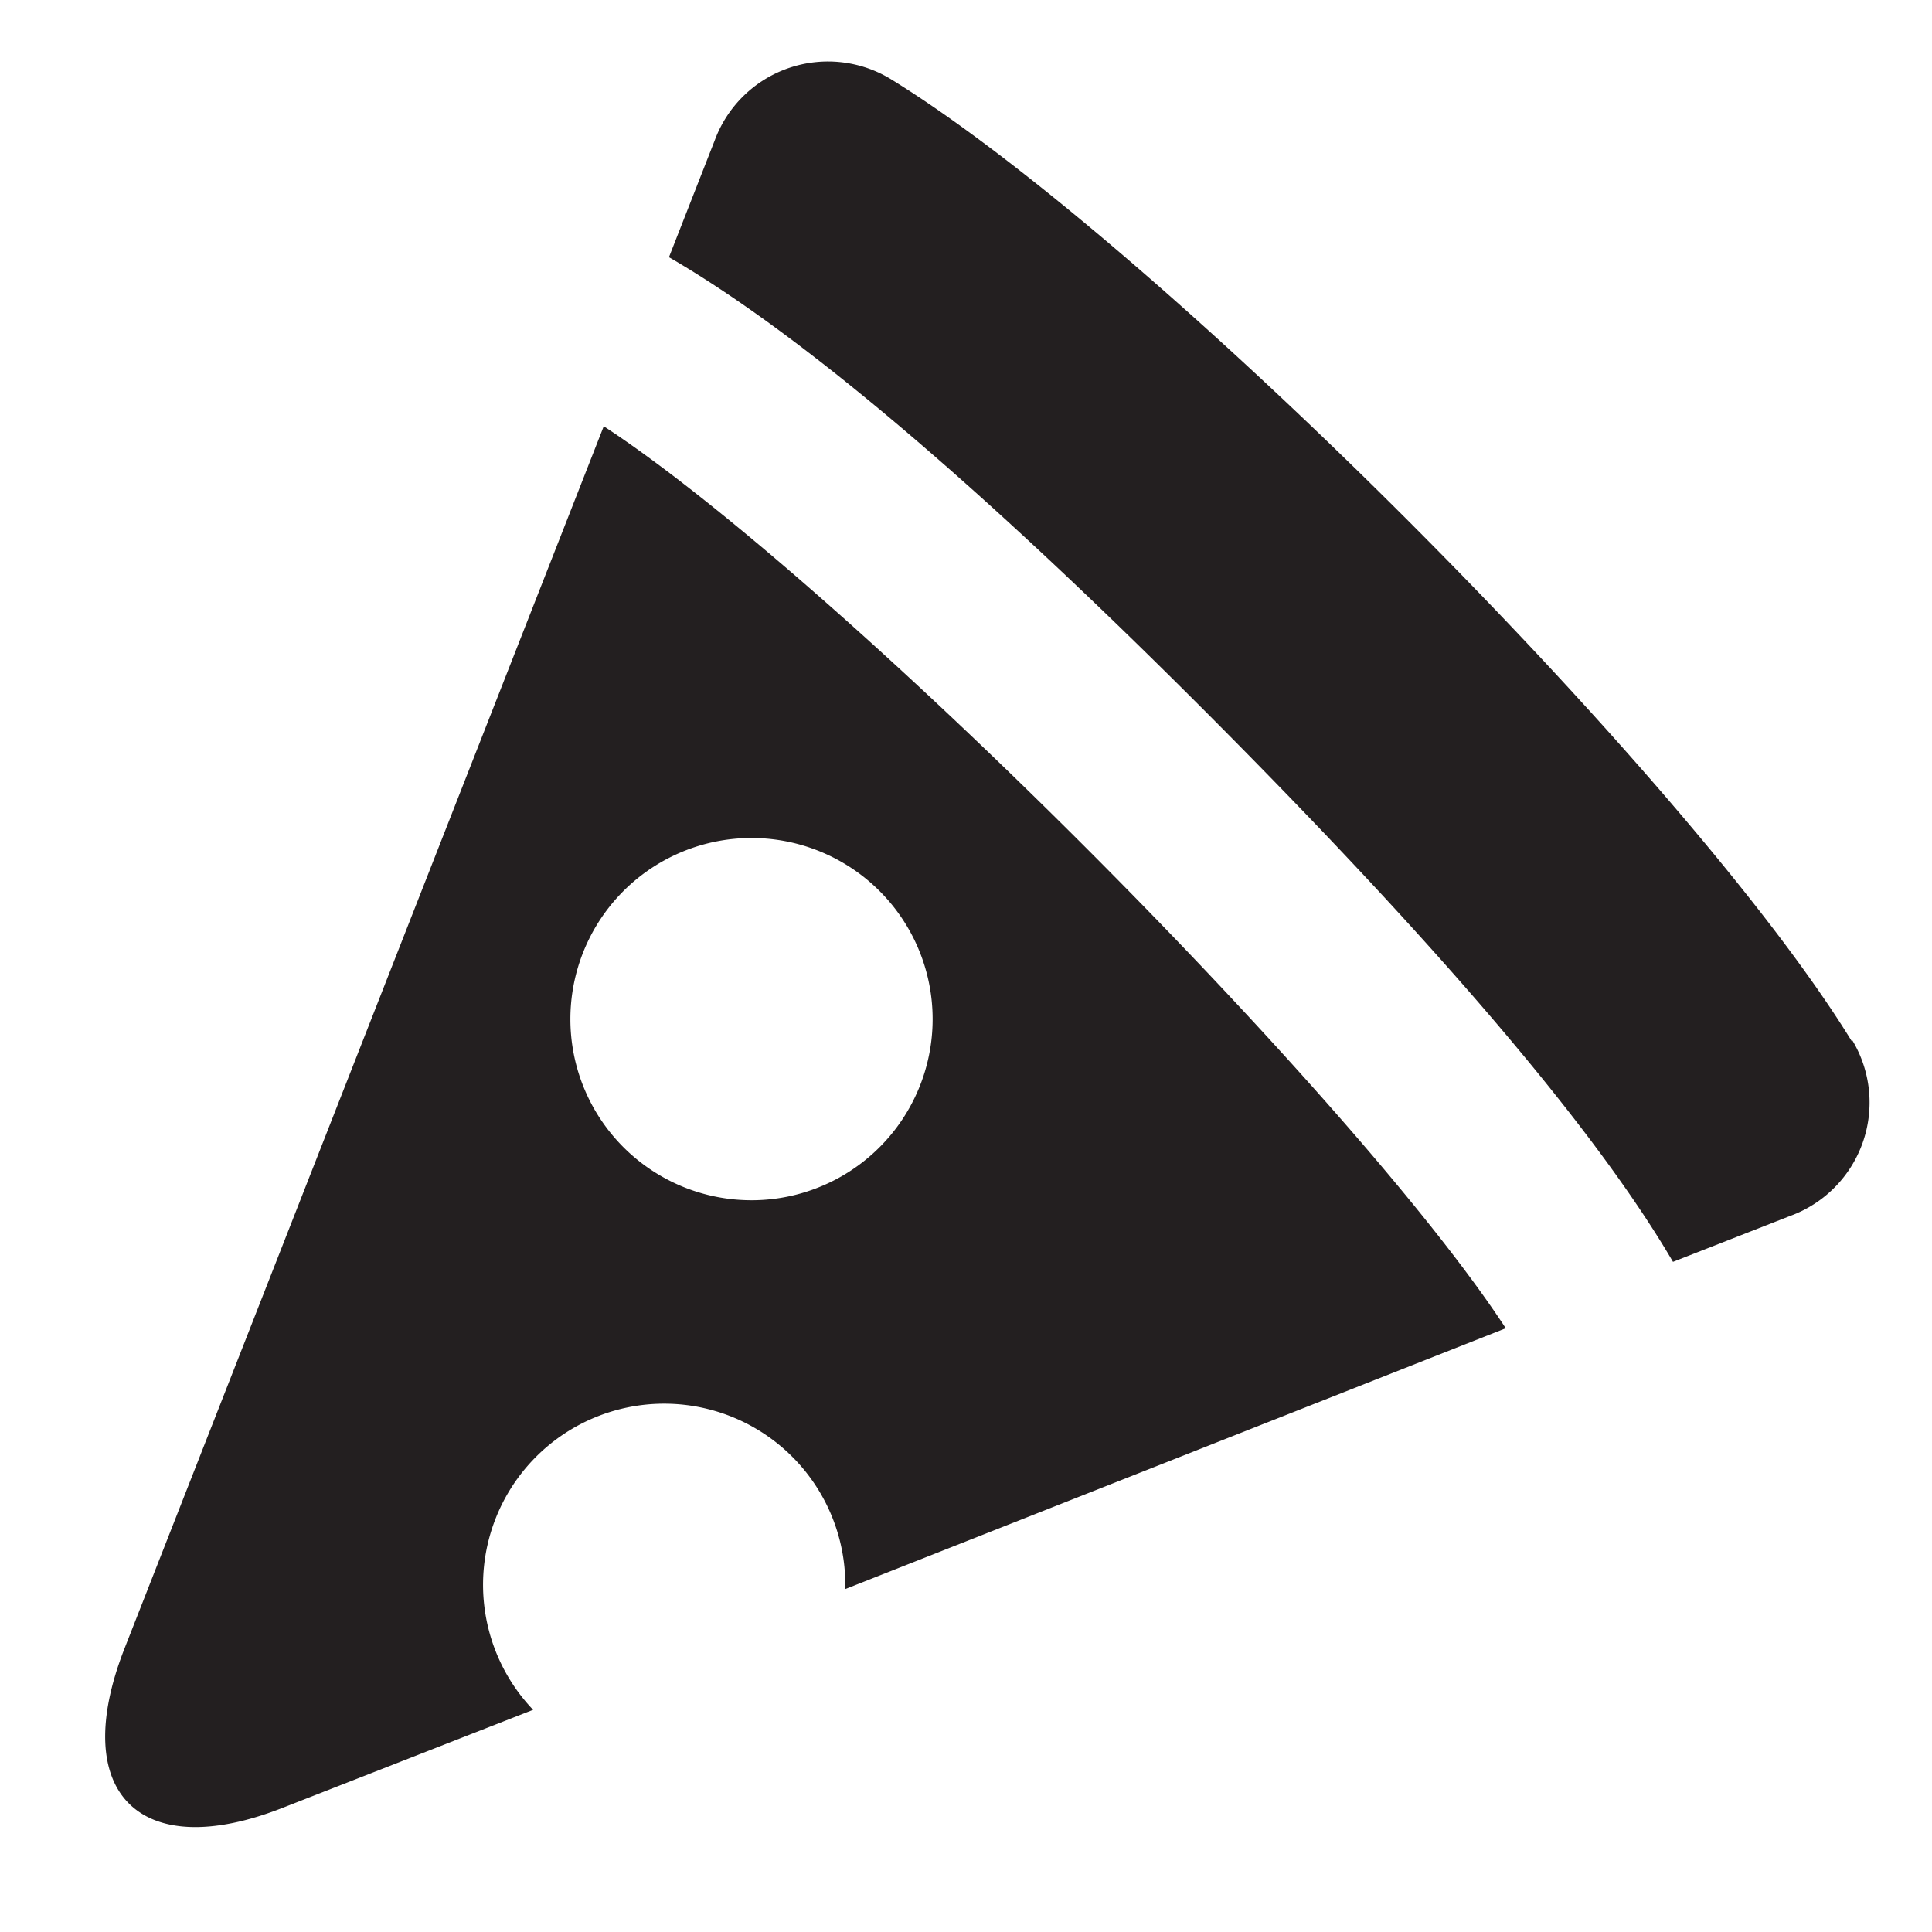 <svg class="svg-icon" style="width: 1em; height: 1em;vertical-align: middle;fill: currentColor;overflow: hidden;" viewBox="0 0 1024 1024" version="1.1" xmlns="http://www.w3.org/2000/svg"><path d="M320 225.92L65.92 873.92c-29.76 76.16 8 114.24 84.16 84.16l132.48-51.84a96 96 0 1 1 165.44-64L798.08 704C717.12 580.16 443.84 306.88 320 225.92zM466.24 608a96 96 0 1 1 0-135.68 96 96 0 0 1 0 135.68z m515.52-55.68C896 412.16 611.84 128 472.64 42.24a64 64 0 0 0-93.76 32l-24.32 62.08c60.8 35.2 151.04 106.88 288 244.48s208.96 227.84 244.16 288l62.08-24.32a64 64 0 0 0 32.96-93.12z" fill="#231F20" /></svg>